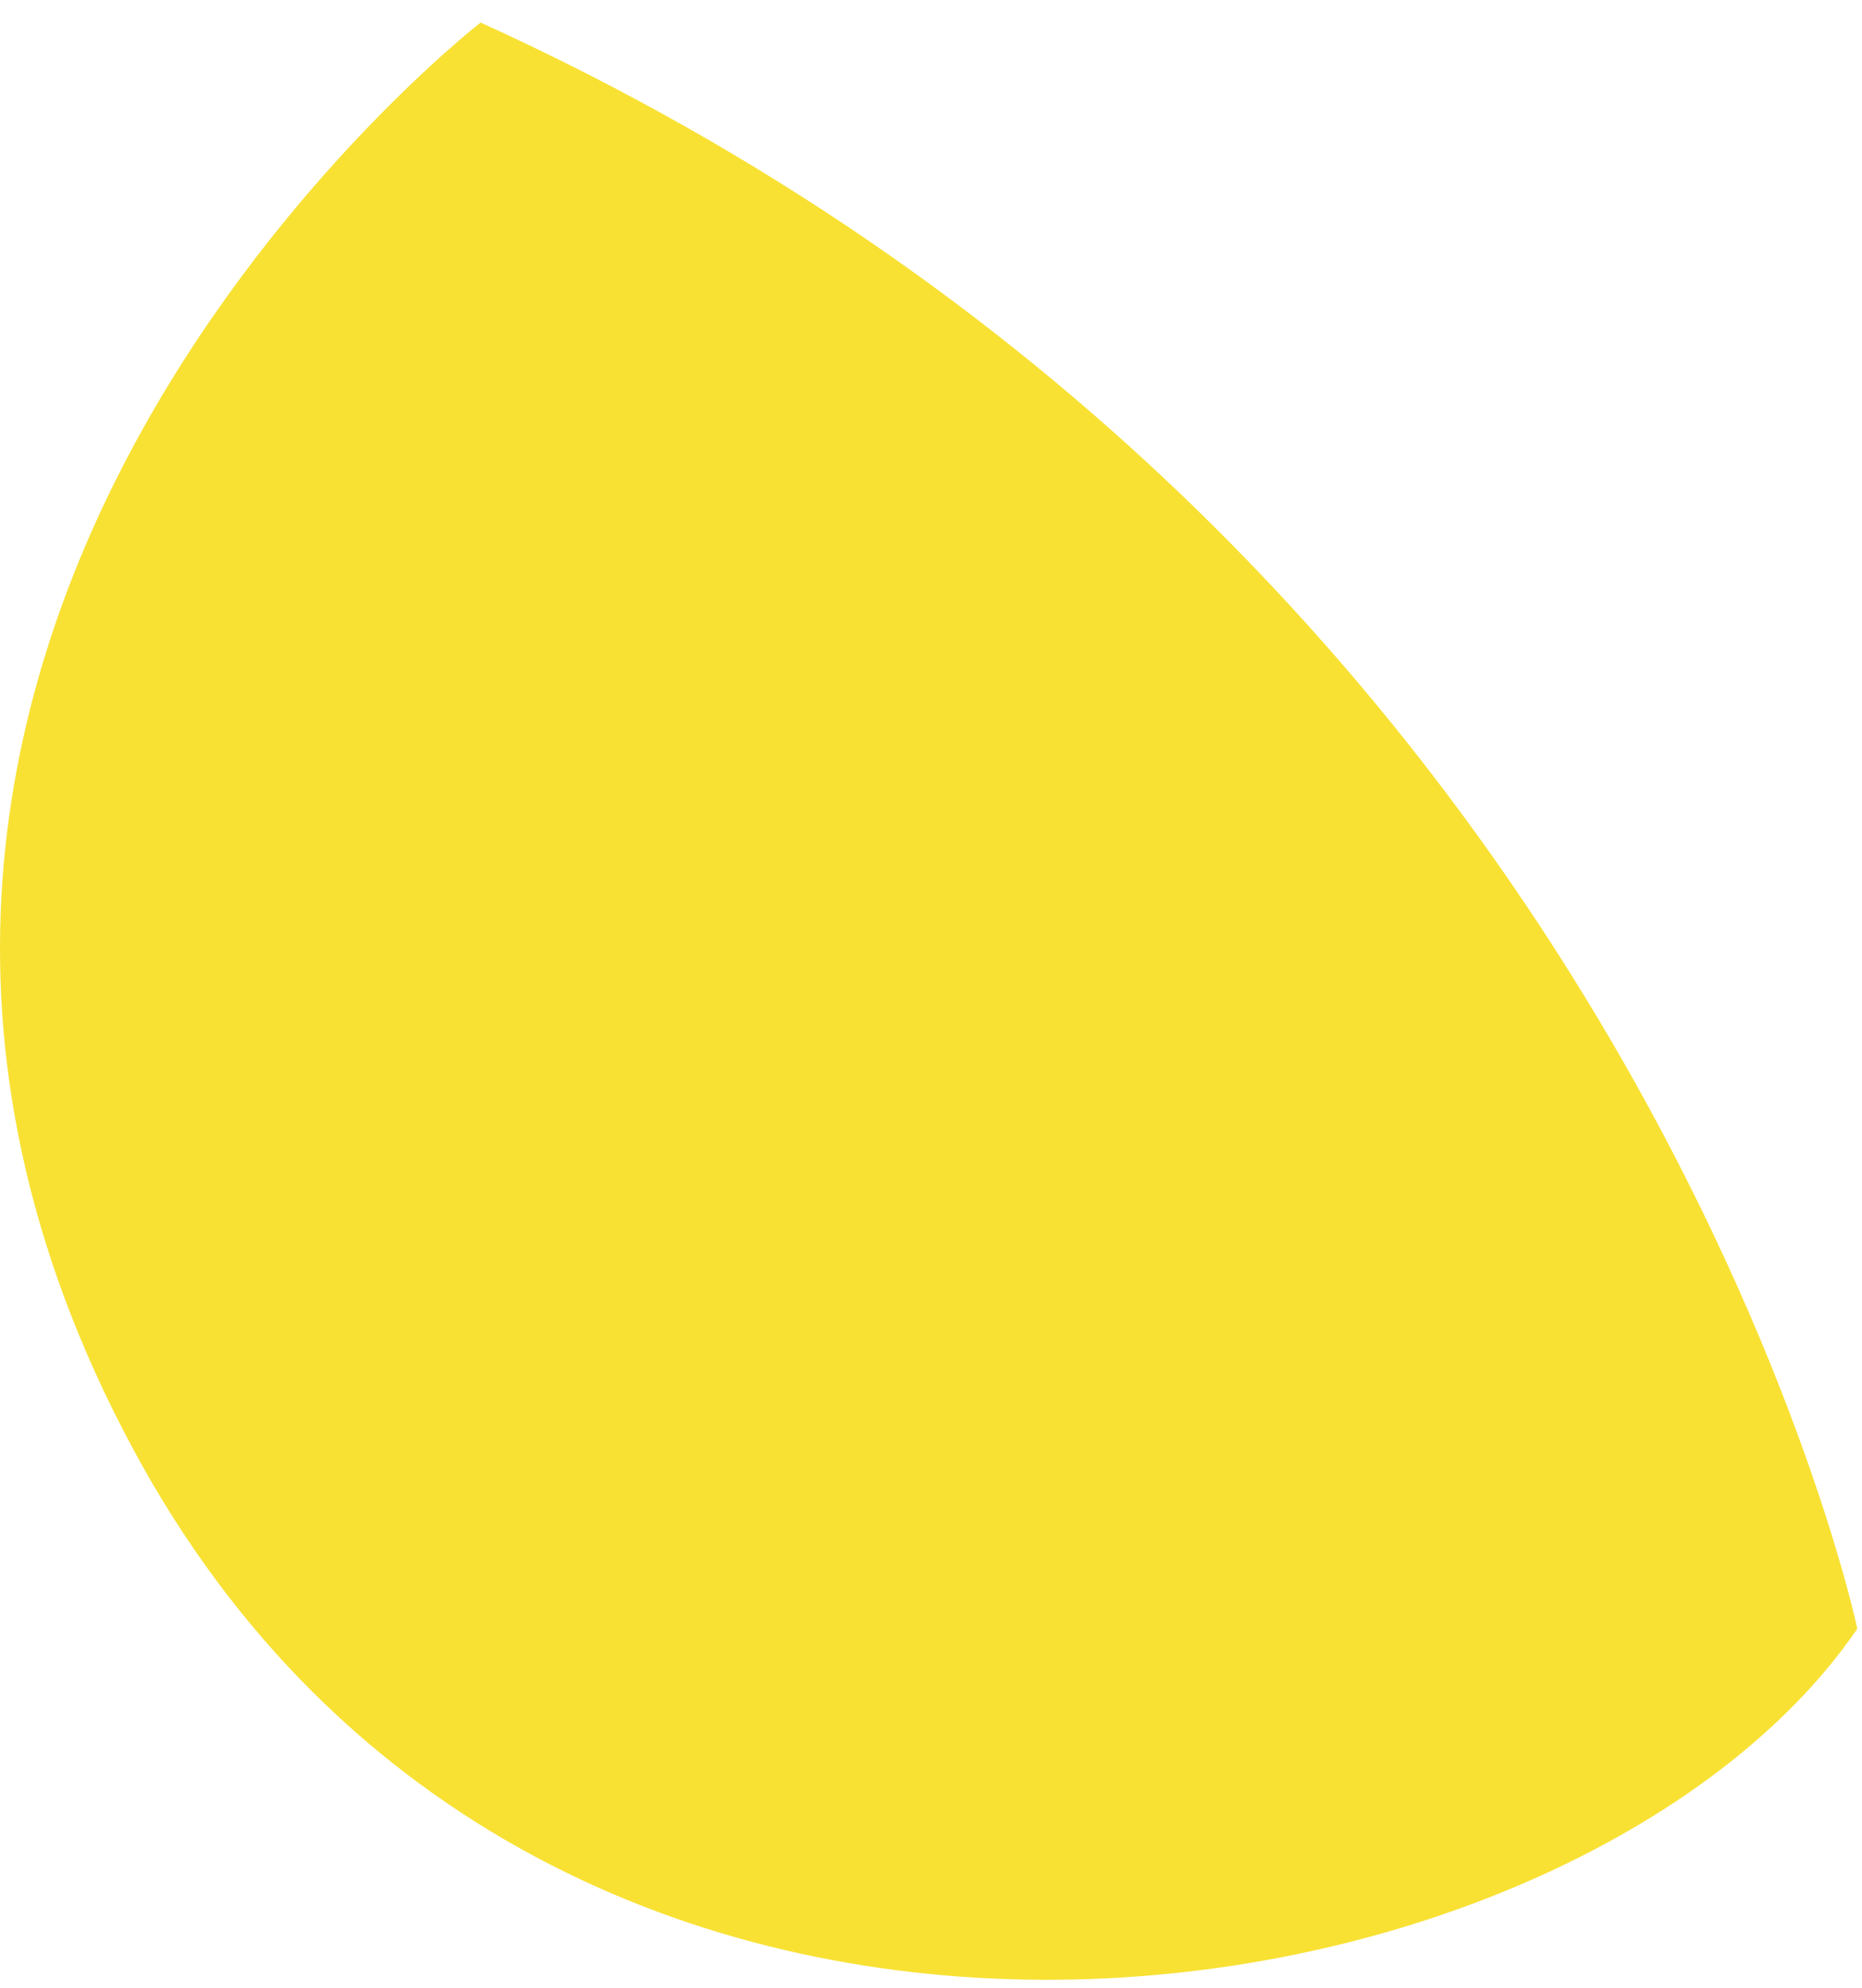 <svg width="59" height="63" viewBox="0 0 59 63" fill="none" xmlns="http://www.w3.org/2000/svg">
<path d="M15.225 0.717C15.225 0.717 -9.65 20.032 4.191 45.862C17.182 70.107 49.911 64.677 58.852 51.605C58.852 51.605 51.618 17.237 15.218 0.71L15.225 0.717Z" fill="#F8E133"/>
</svg>
